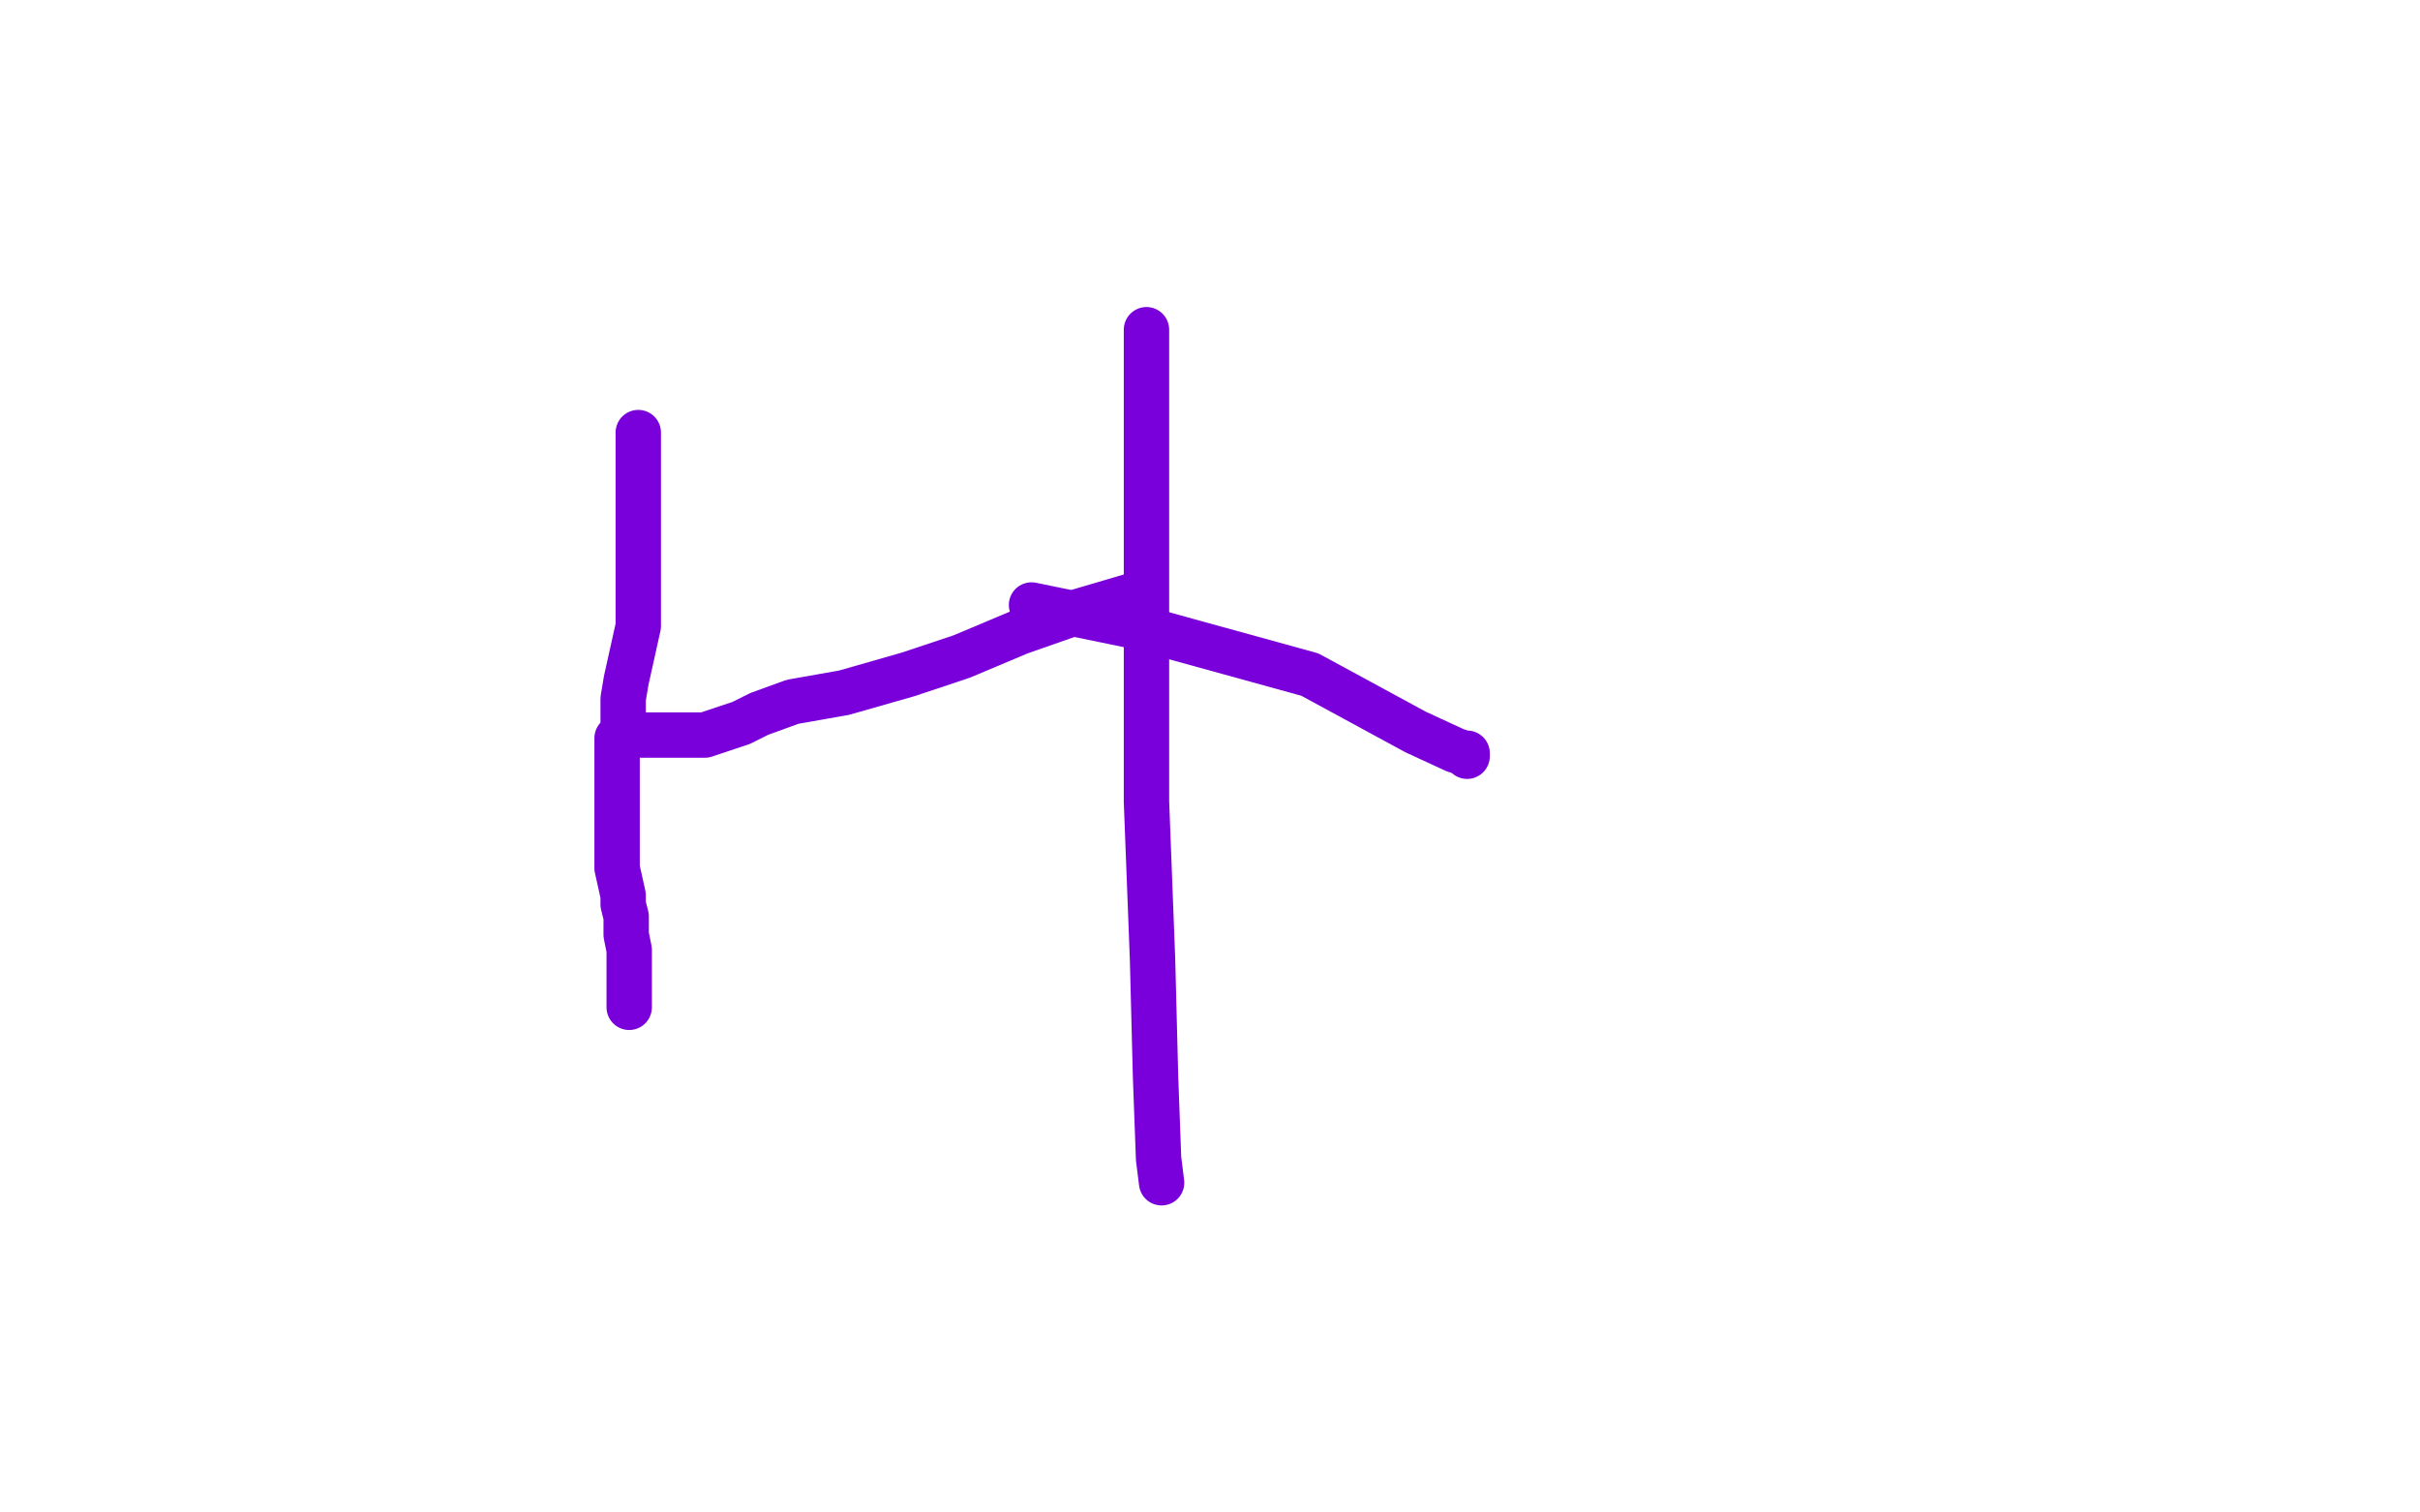 <?xml version="1.0" standalone="no"?>
<!DOCTYPE svg PUBLIC "-//W3C//DTD SVG 1.1//EN"
"http://www.w3.org/Graphics/SVG/1.1/DTD/svg11.dtd">

<svg width="800" height="500" version="1.1" xmlns="http://www.w3.org/2000/svg" xmlns:xlink="http://www.w3.org/1999/xlink" style="stroke-antialiasing: false"><desc>This SVG has been created on https://colorillo.com/</desc><rect x='0' y='0' width='800' height='500' style='fill: rgb(255,255,255); stroke-width:0' /><polyline points="211,143 211,146 211,146 211,149 211,149 211,157 211,157 211,164 211,164 211,170 211,170 211,178 211,178 211,184 211,184 211,191 211,198 211,207 209,216 207,225 206,231 206,238 206,241 206,243 204,244 204,249 204,253 204,255 204,256 204,259 204,265 204,275 204,282 204,287 206,296 206,299 207,303 207,309 208,314 208,320 208,323 208,325 208,326 208,330 208,331 208,333" style="fill: none; stroke: #7a00db; stroke-width: 15; stroke-linejoin: round; stroke-linecap: round; stroke-antialiasing: false; stroke-antialias: 0; opacity: 1.0"/>
<polyline points="209,243 210,243 210,243 214,243 214,243 226,243 226,243 233,243 233,243 245,239 245,239 251,236 251,236 262,232 262,232 279,229 300,223 318,217 337,209 357,202 374,197" style="fill: none; stroke: #7a00db; stroke-width: 15; stroke-linejoin: round; stroke-linecap: round; stroke-antialiasing: false; stroke-antialias: 0; opacity: 1.0"/>
<polyline points="379,109 379,111 379,111 379,117 379,117 379,132 379,132 379,160 379,160 379,207 379,207 379,265 379,265 381,317 381,317 382,356 383,383 384,391" style="fill: none; stroke: #7a00db; stroke-width: 15; stroke-linejoin: round; stroke-linecap: round; stroke-antialiasing: false; stroke-antialias: 0; opacity: 1.0"/>
<polyline points="485,250 485,249 485,249 484,249 484,249 481,248 481,248 468,242 468,242 433,223 433,223 375,207 375,207 341,200 341,200" style="fill: none; stroke: #7a00db; stroke-width: 15; stroke-linejoin: round; stroke-linecap: round; stroke-antialiasing: false; stroke-antialias: 0; opacity: 1.0"/>
</svg>
